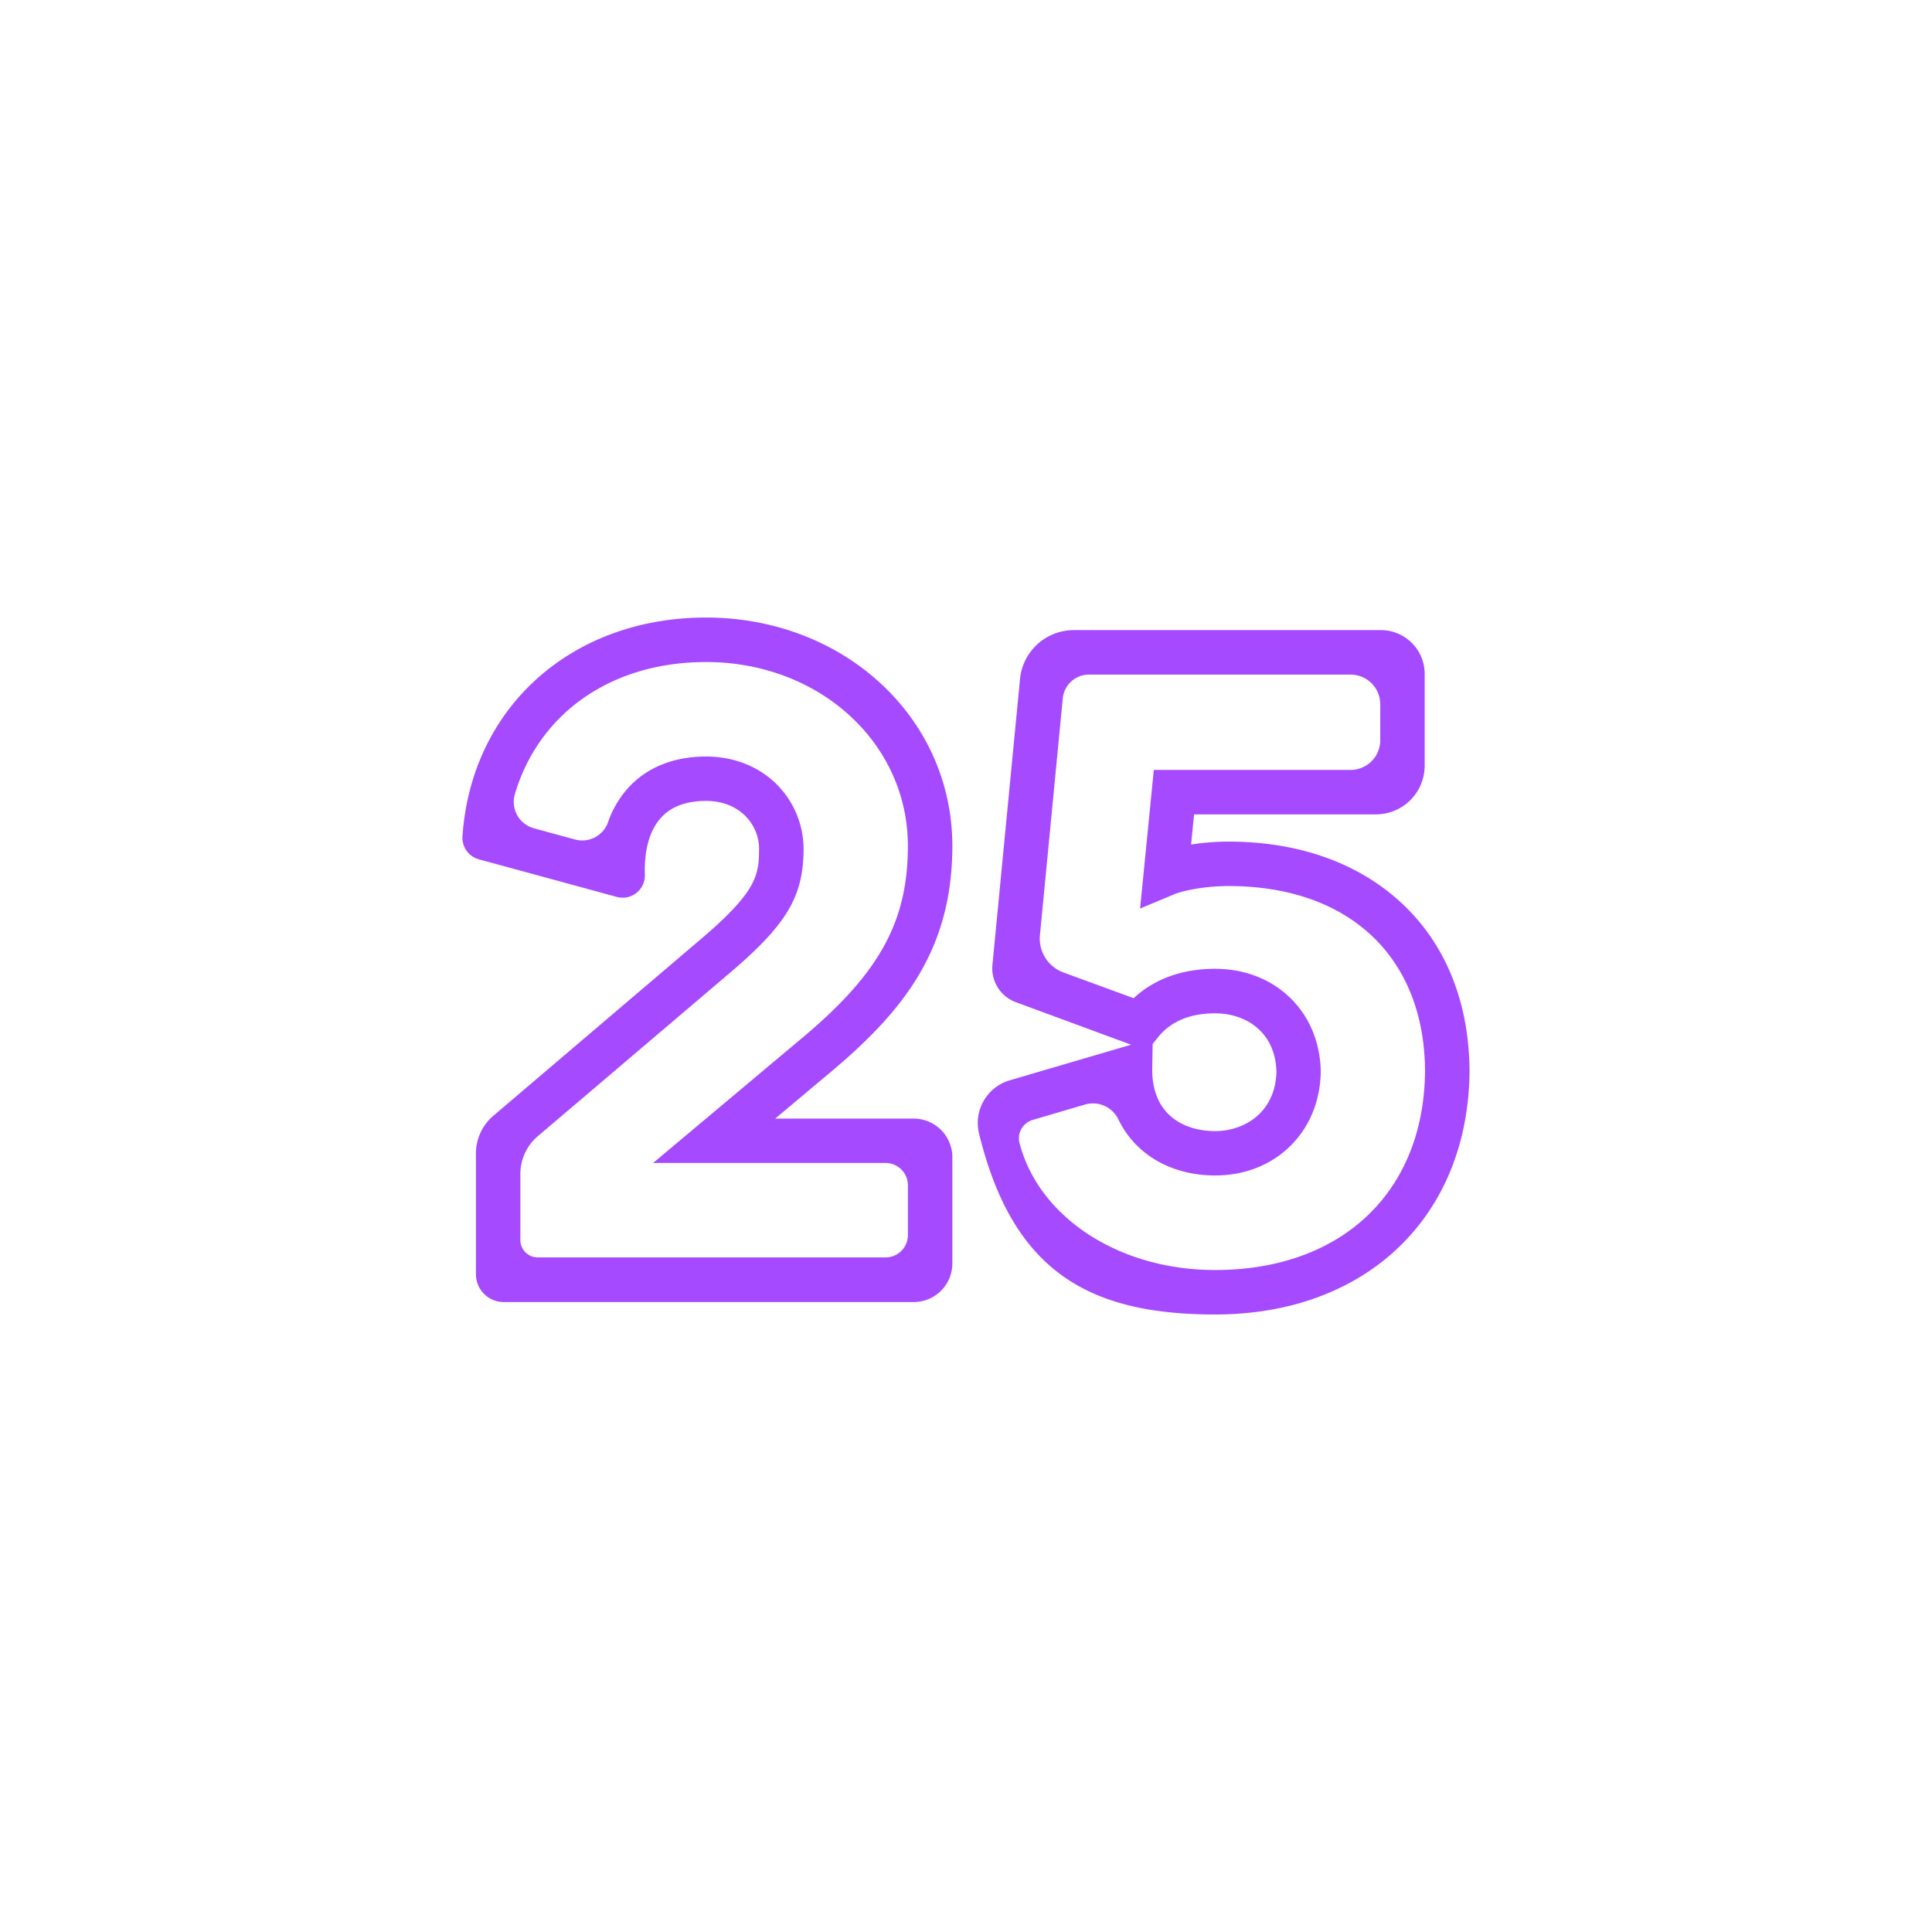 <svg id="Layer_1" data-name="Layer 1" xmlns="http://www.w3.org/2000/svg" viewBox="0 0 1200 1200"><defs><style>.cls-1{fill:#a64aff;}</style></defs><path class="cls-1" d="M591.52,525.41c0-79.53-67.19-141.84-153-141.84-83.61,0-145.81,55.89-151.27,135.9h0a13.82,13.82,0,0,0,10.14,14.25l85.73,23.37a13.8,13.8,0,0,0,17.42-13.74h0c-.5-15.93,3.19-28.42,10.68-36.14,6.27-6.47,15.45-9.75,27.3-9.75,21.4,0,32.95,15.26,32.95,29.62,0,16.84-1.64,27-36.88,56.84L306.45,693a30.77,30.77,0,0,0-10.84,23.44v75a17.29,17.29,0,0,0,17.29,17.29H567.57a24,24,0,0,0,23.95-23.95v-66a24,24,0,0,0-23.95-24H481.49L518.18,664C562.2,626.63,591.52,588.78,591.52,525.41ZM405.65,722.35H550.06a13.87,13.87,0,0,1,13.86,13.86v31A13.87,13.87,0,0,1,550.06,781H334a10.81,10.81,0,0,1-10.8-10.8V729.16a30.81,30.81,0,0,1,10.84-23.45L452.48,605c36.17-30.61,46.63-48.08,46.63-77.89a56.88,56.88,0,0,0-16.27-39.52c-11.21-11.42-26.94-17.7-44.28-17.7-19.32,0-35.62,6.27-47.12,18.14a61.78,61.78,0,0,0-13.82,22.79,17,17,0,0,1-20.53,10.59l-25.33-6.91a17,17,0,0,1-12-21.12c14.83-50.13,59.65-82.18,118.78-82.18,70.3,0,125.36,50.18,125.36,114.24,0,46.34-17.23,78.19-63.54,117.46Z"/><path class="cls-1" d="M869.54,560C842.8,535.61,806,522.74,763.11,522.74a151.27,151.27,0,0,0-23.31,1.82l1.86-18.75H854.6a30.29,30.29,0,0,0,30.3-30.3V418.62a27.25,27.25,0,0,0-27.24-27.25H667a33.61,33.61,0,0,0-33.45,30.39L616.41,599.31A22.41,22.41,0,0,0,631,622.49l71.58,26.39L627.19,671A27.61,27.61,0,0,0,608.09,704c21,86.18,68.81,112.45,146.67,112.45,93.9,0,157.38-60.77,158-151.39C912.44,621.75,897.5,585.41,869.54,560ZM754.76,788.83c-60.58,0-109.75-33.31-121.55-79a11.88,11.88,0,0,1,8.28-14.24l32.29-9.5a17.57,17.57,0,0,1,20.83,9.1,59.26,59.26,0,0,0,11.16,15.91c12.08,12.27,29.48,19,49,19,37.33,0,64.9-27,65.57-64.21v-.49c-.66-36.89-28.24-63.66-65.57-63.66-20.47,0-37.77,6.28-50.64,18.26L660.48,604a22.4,22.4,0,0,1-14.56-23.17l14.18-147A16.37,16.37,0,0,1,676.4,419H838.87A18.43,18.43,0,0,1,857.3,437.4v22.38a18.43,18.43,0,0,1-18.43,18.43H716.65l-8.51,86.1,21.32-8.91c4.69-1.95,18-5.06,33.65-5.06,74.78,0,121.54,44,122,114.7C884.64,740.24,833.47,788.83,754.76,788.83ZM715.67,663.69l.25-15.23,3-3.77c7.94-10.15,20-15.3,35.89-15.3,18.52,0,37.4,11.22,38,36.3-.58,25.32-20.06,36.86-38,36.86-12.06,0-22.47-3.83-29.31-10.79C718.86,685.07,715.48,675.36,715.67,663.69Z"/></svg>